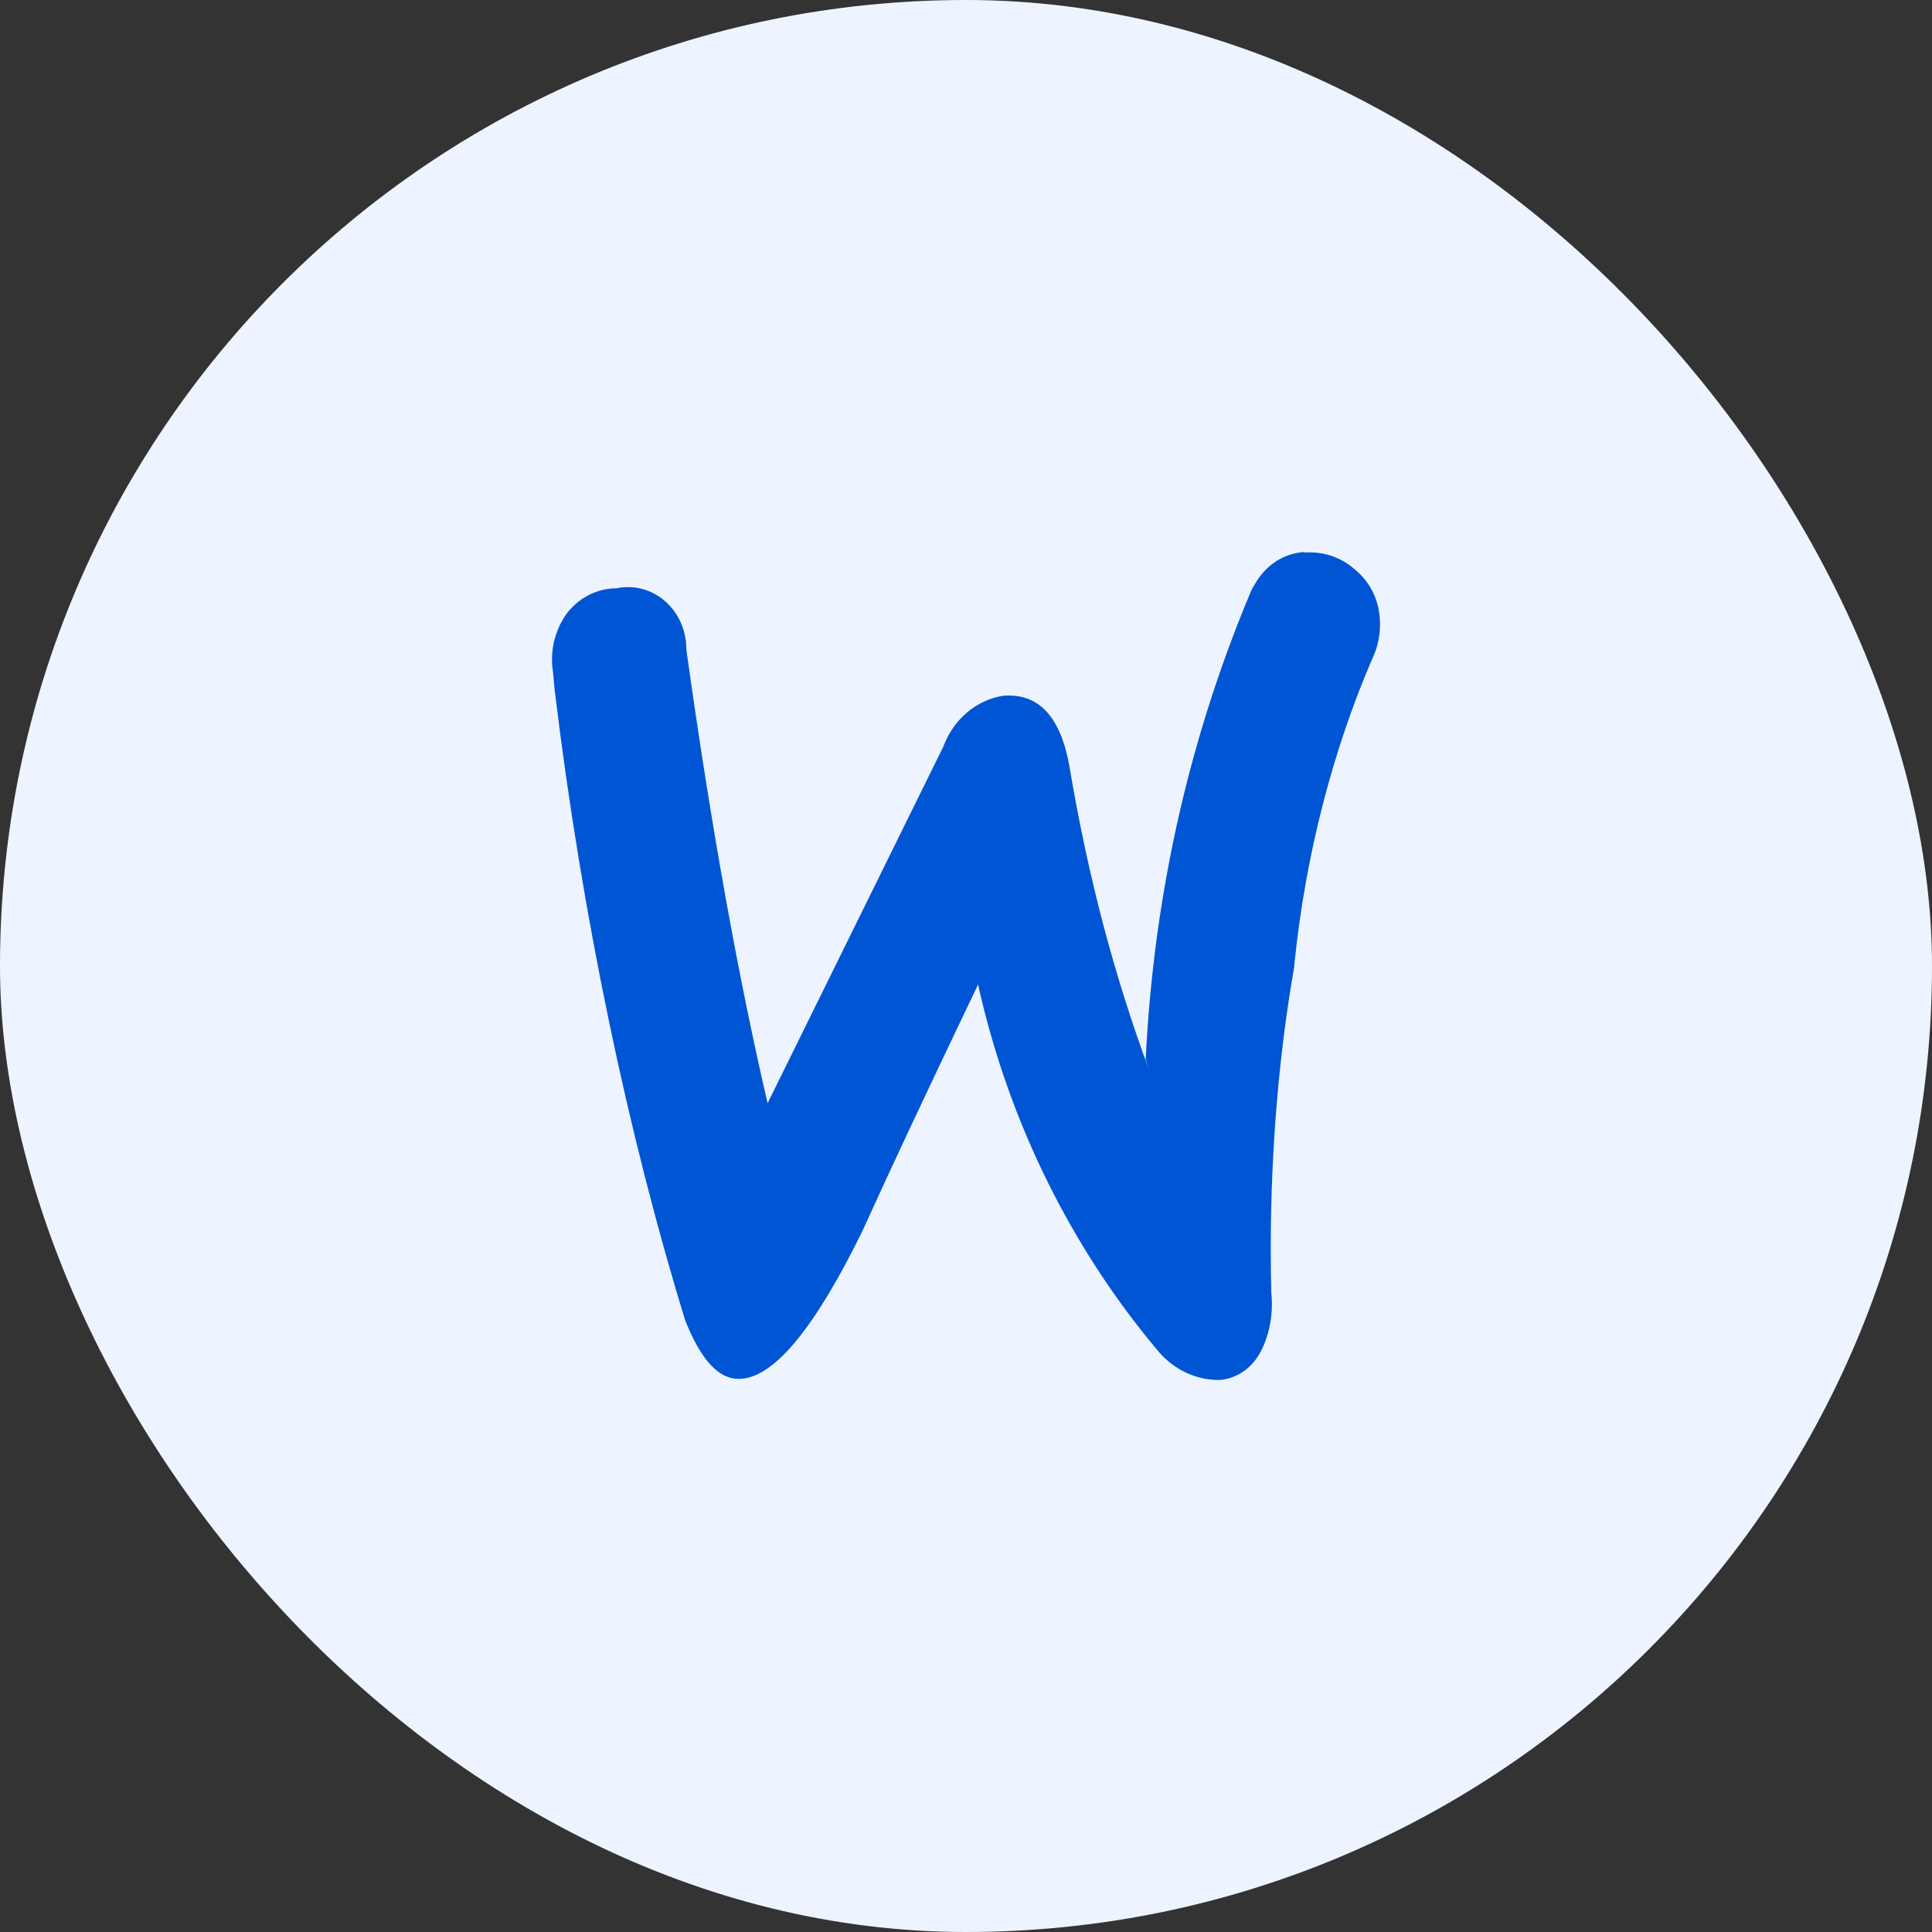 <?xml version="1.0" encoding="UTF-8"?>
<svg xmlns="http://www.w3.org/2000/svg" width="56" height="56" viewBox="0 0 56 56" fill="none">
  <rect x="0" y="0" width="56" height="56" fill="#333333" stroke="none"/>
  <rect width="56" height="56" rx="28" fill="#EDF4FF"></rect>
  <path d="M37.807 16.012H38.02C38.501 16.024 38.937 16.208 39.278 16.512C39.687 16.845 39.955 17.345 39.994 17.922V17.928C40 17.982 40 18.041 40 18.107C40 18.473 39.912 18.821 39.763 19.123C38.645 21.728 37.846 24.744 37.522 27.914L37.511 28.045C37.08 30.485 36.834 33.299 36.834 36.168C36.834 36.632 36.839 37.09 36.85 37.548V37.483C36.861 37.578 36.867 37.691 36.867 37.804C36.867 38.28 36.761 38.733 36.571 39.125L36.576 39.107C36.347 39.607 35.888 39.958 35.351 40H35.334C34.596 40 33.941 39.643 33.505 39.084L33.499 39.078C31.077 36.174 29.287 32.621 28.386 28.699L28.352 28.533C26.838 31.698 25.723 34.075 25.007 35.662C23.636 38.465 22.467 39.893 21.494 39.964C20.861 40.018 20.33 39.453 19.86 38.268C18.21 32.907 16.867 26.545 16.078 20.005L16.028 19.469C16.011 19.368 16 19.249 16 19.124C16 18.63 16.151 18.178 16.408 17.809L16.403 17.815C16.744 17.351 17.276 17.053 17.869 17.053C17.969 17.029 18.087 17.018 18.204 17.018C19.139 17.018 19.894 17.821 19.894 18.815V18.827C20.615 24.004 21.415 28.39 22.249 31.978L27.34 21.647C27.631 20.862 28.285 20.291 29.08 20.166H29.091C30.115 20.088 30.752 20.785 31.004 22.248C31.547 25.468 32.308 28.306 33.309 31.02L33.208 30.711C33.449 25.73 34.562 21.082 36.38 16.857L36.291 17.095C36.571 16.47 37.141 16.036 37.813 16L37.807 16.012Z" fill="#0055D4"></path>
</svg>
